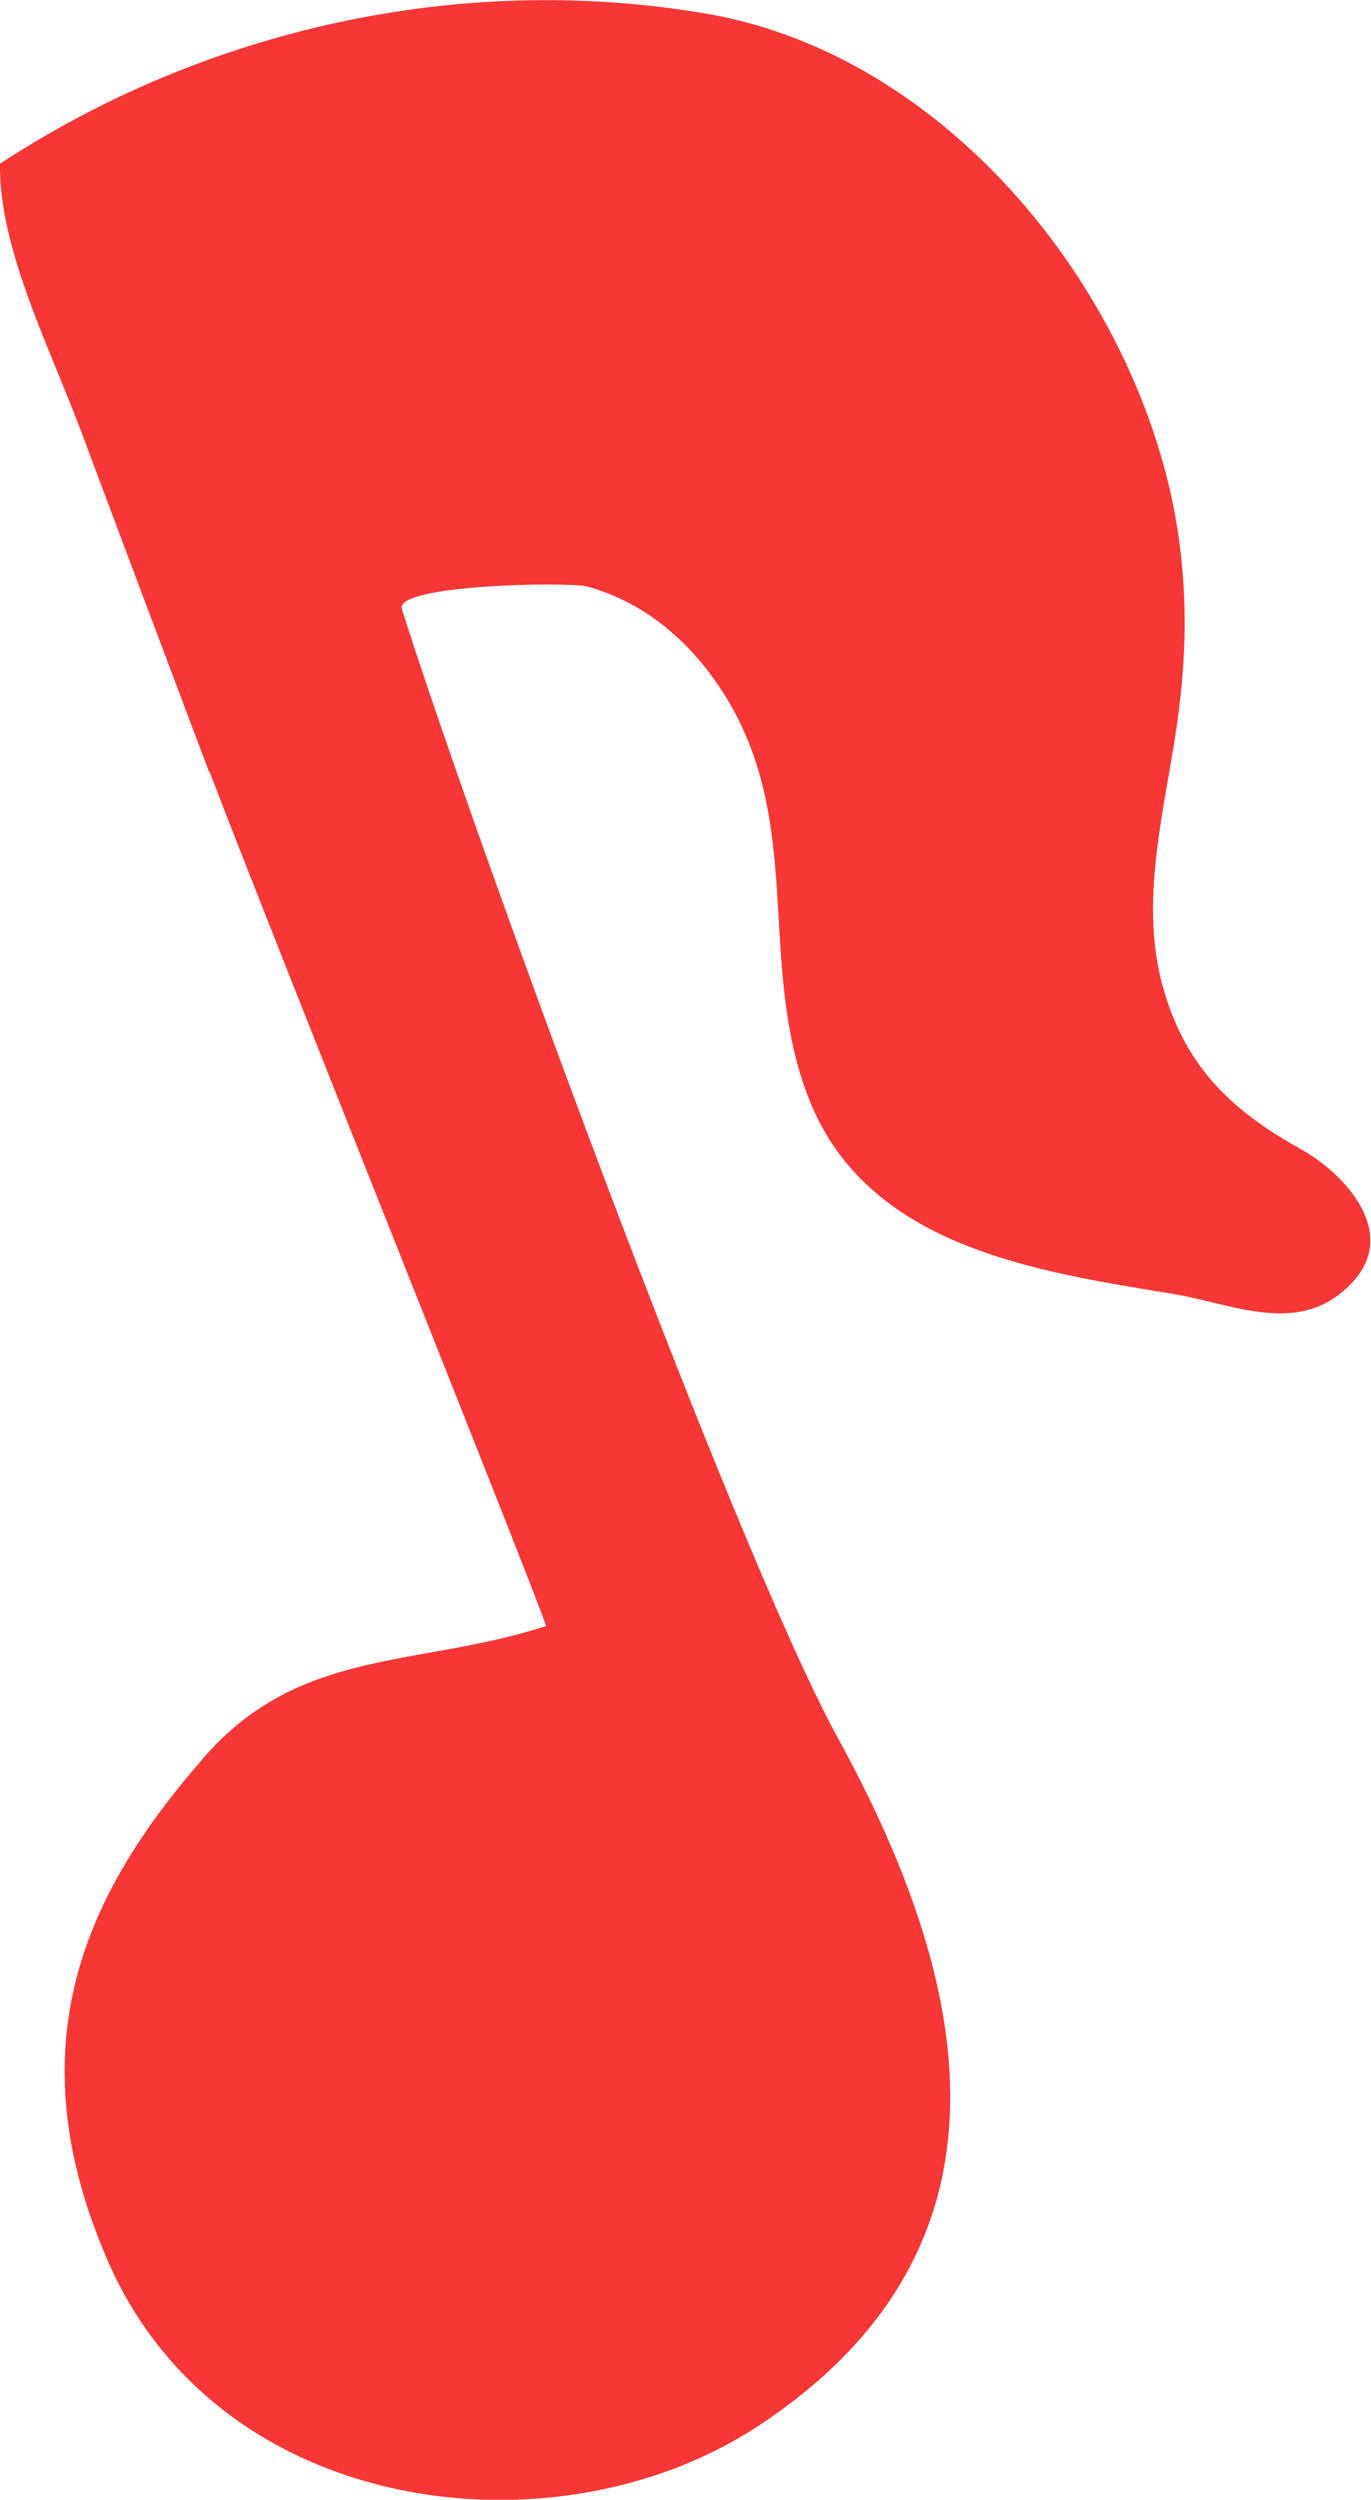 <svg id="Layer_1" data-name="Layer 1" xmlns="http://www.w3.org/2000/svg" viewBox="0 0 45 82"><path d="M6.88 25.32c2.21 5.78 11.13 28 11.04 28.02-4.21 1.37-8.11.68-11.27 4.36-3.77 4.33-6.26 9.36-3.06 16.58 3.71 8.31 14.63 9.62 21.22 5.35 9.01-5.87 7.11-14.61 2.64-22.71-3.54-6.58-11.98-29.74-14.26-36.94-.26-.81 5.49-.9 6.08-.74 1.84.5 3.31 1.74 4.36 3.32 2.86 4.29 1.16 8.94 2.91 13.46 1.91 4.91 7.51 5.69 11.99 6.43 2.03.34 4.2 1.44 5.89-.42 1.46-1.61-.24-3.51-1.75-4.35-2.32-1.29-3.86-2.78-4.56-5.53-.72-2.9.22-5.95.58-8.82.32-2.48.26-4.87-.3-7.3C36.68 8.72 30.59 1.62 23.01.42 15.11-.89 6.78.93 0 5.37c-.05 2.79 1.69 6.15 2.7 8.88.36.97 2.27 6.06 4.17 11.09v-.03z" fill="#f73636" stroke-width="0"/></svg>